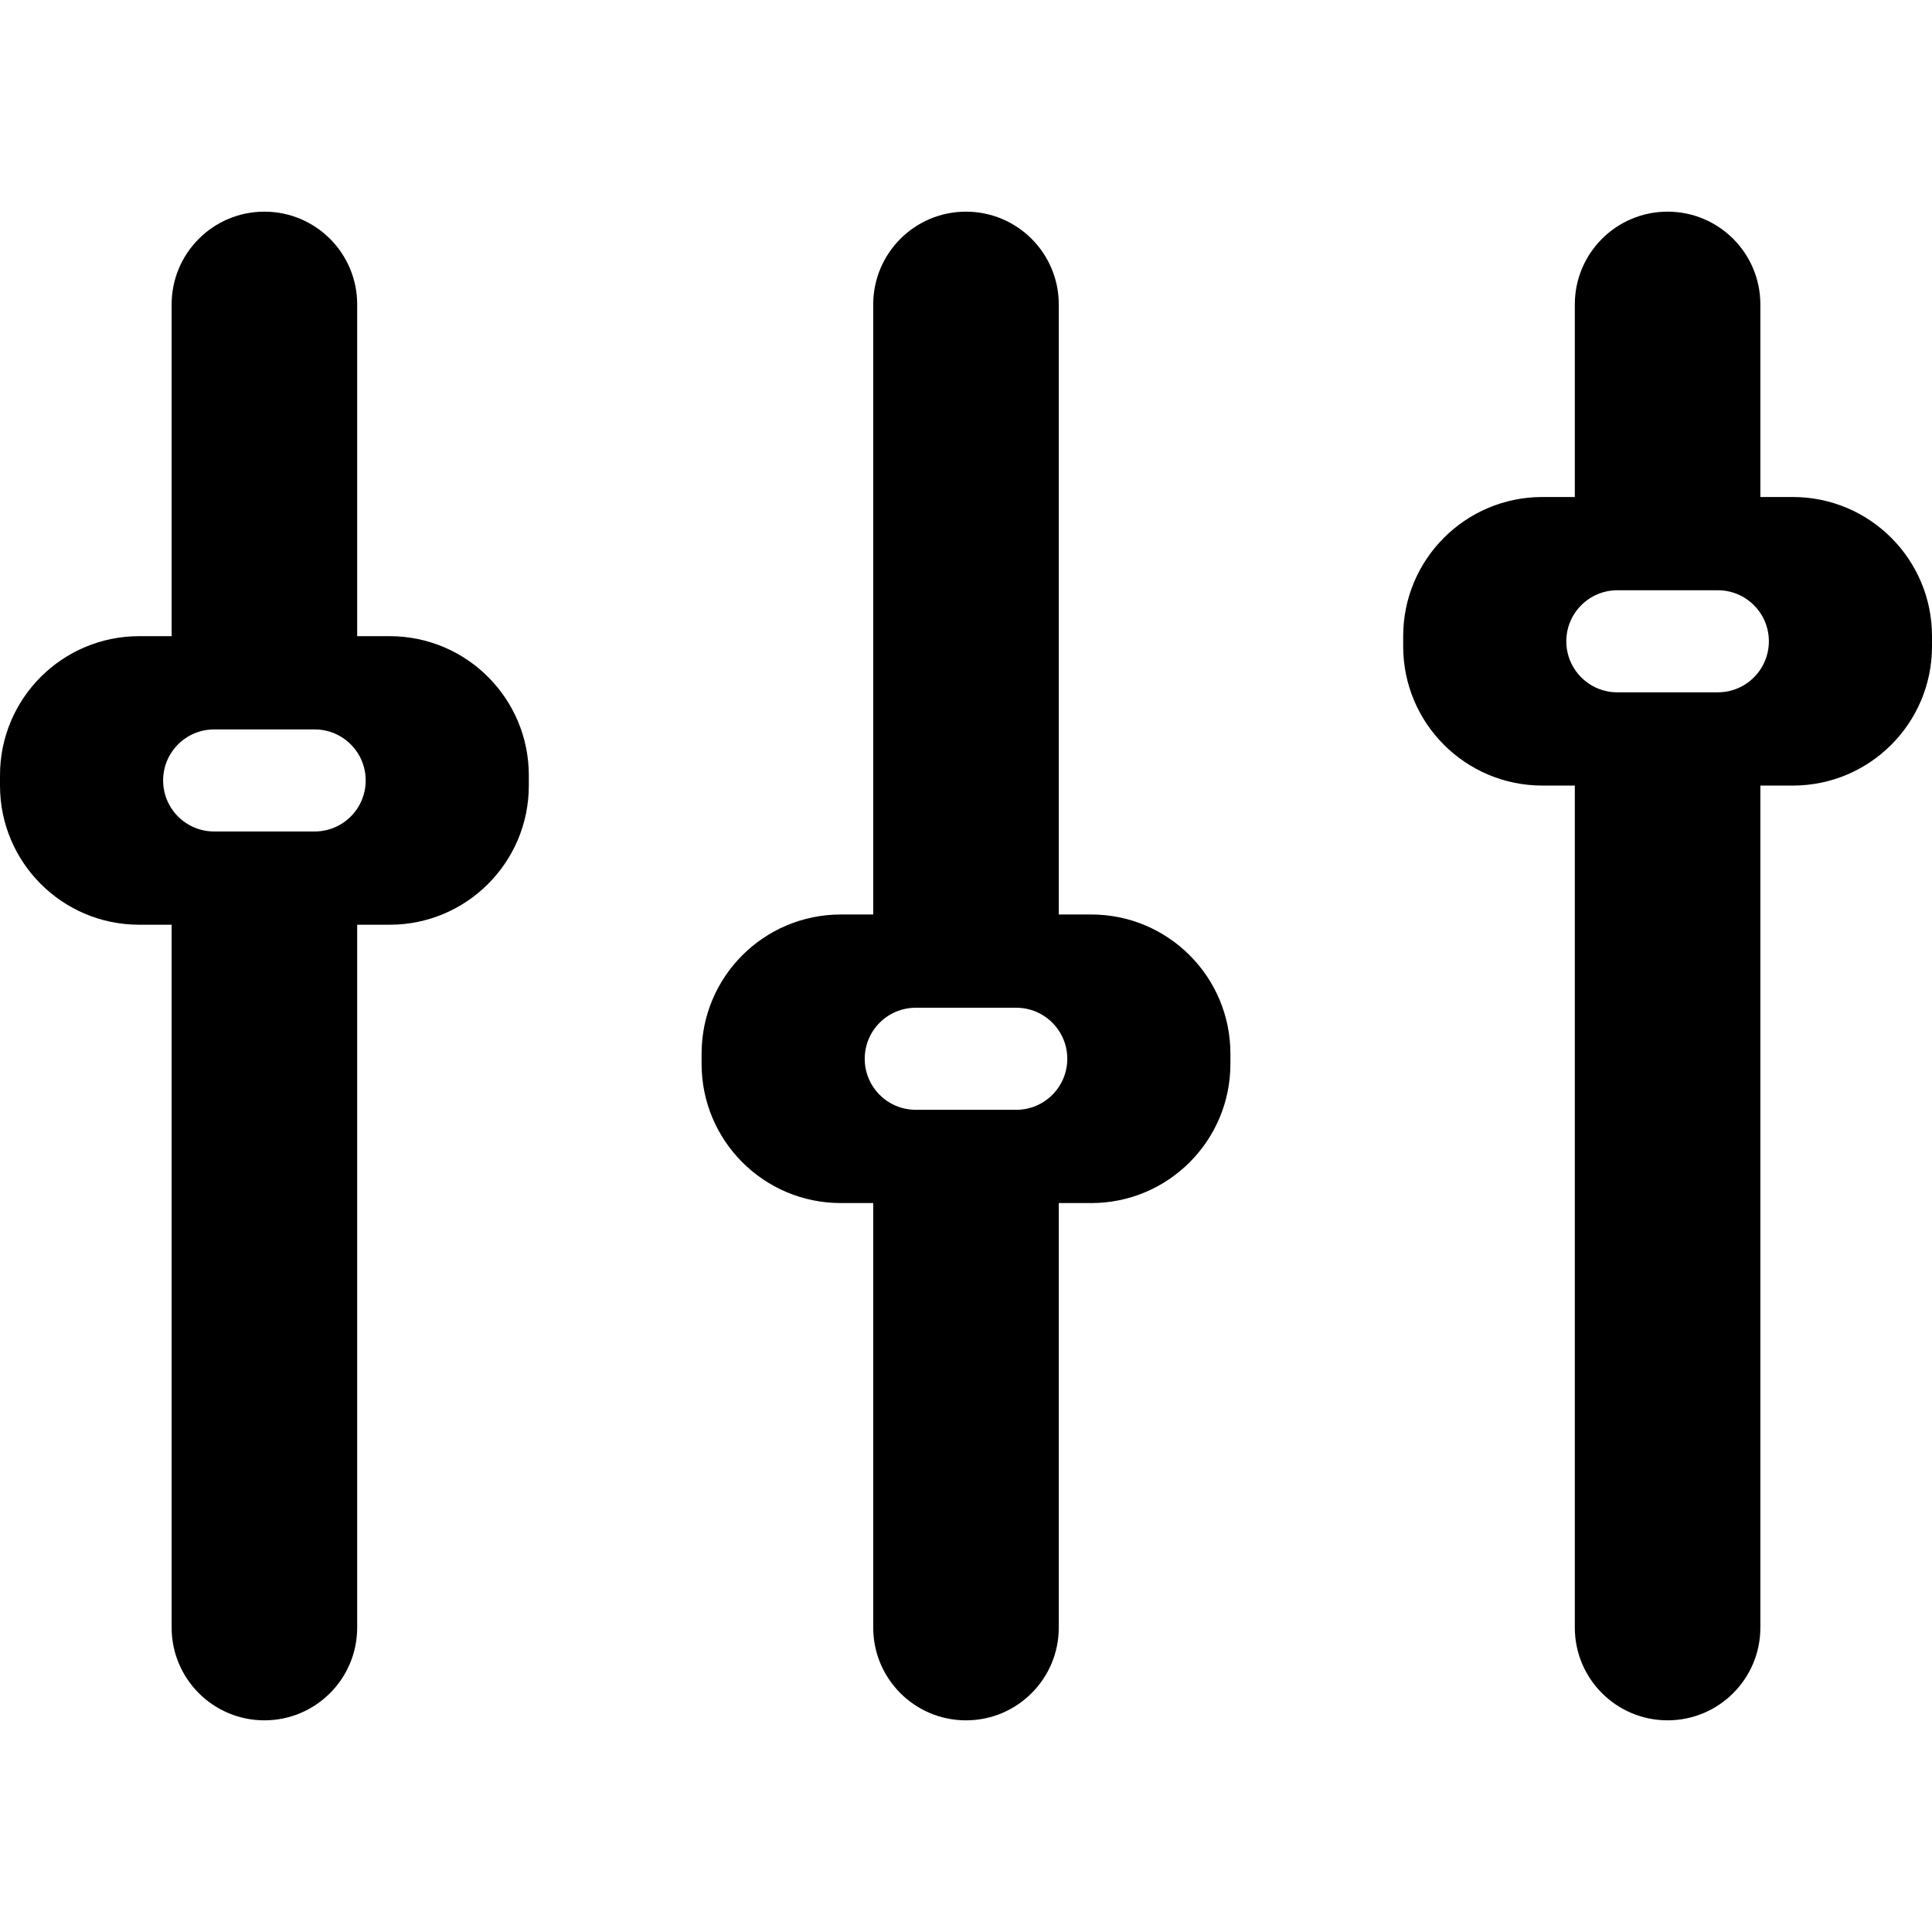 <?xml version="1.0" encoding="iso-8859-1"?>
<!-- Uploaded to: SVG Repo, www.svgrepo.com, Generator: SVG Repo Mixer Tools -->
<!DOCTYPE svg PUBLIC "-//W3C//DTD SVG 1.1//EN" "http://www.w3.org/Graphics/SVG/1.1/DTD/svg11.dtd">
<svg fill="#000000" version="1.1" id="Capa_1" xmlns="http://www.w3.org/2000/svg" xmlns:xlink="http://www.w3.org/1999/xlink" 
	 width="800px" height="800px" viewBox="0 0 416.492 416.492"
	 xml:space="preserve">
<g>
	<g>
		<g>
			<path d="M235.246,197.142h-7V65.629c0-11.046-8.954-20-20-20s-20,8.954-20,20v131.514h-7c-16.568,0-30,13.432-30,30v2.207
				c0,16.567,13.432,30,30,30h7v91.515c0,11.046,8.954,20,20,20s20-8.954,20-20V259.35h7c16.568,0,30-13.433,30-30v-2.207
				C265.246,210.574,251.814,197.142,235.246,197.142z M219.08,239.246h-21.668c-6.074,0-11-4.925-11-11s4.926-11,11-11h21.668
				c6.074,0,11,4.925,11,11S225.154,239.246,219.08,239.246z"/>
			<path d="M84,137.142h-7V65.628c0-11.046-8.955-20-20-20c-11.046,0-20,8.954-20,20v71.514h-7c-16.568,0-30,13.432-30,30v2.207
				c0,16.568,13.432,30,30,30h7v151.514c0,11.046,8.954,20,20,20c11.045,0,20-8.954,20-20V199.35h7c16.568,0,30-13.432,30-30v-2.207
				C114,150.574,100.568,137.142,84,137.142z M67.834,179.246H46.166c-6.074,0-11-4.925-11-11c0-6.075,4.926-11,11-11h21.668
				c6.074,0,11,4.925,11,11C78.834,174.321,73.908,179.246,67.834,179.246z"/>
			<path d="M386.492,107.142h-7V65.628c0-11.046-8.954-20-20-20c-11.047,0-20,8.954-20,20v41.514h-7c-16.568,0-30,13.432-30,30
				v2.207c0,16.568,13.432,30,30,30h7v181.514c0,11.046,8.953,20,20,20c11.046,0,20-8.954,20-20V169.35h7c16.567,0,30-13.432,30-30
				v-2.207C416.492,120.574,403.061,107.142,386.492,107.142z M370.326,149.246h-21.668c-6.074,0-11-4.925-11-11
				c0-6.075,4.926-11,11-11h21.668c6.074,0,11,4.925,11,11C381.326,144.321,376.4,149.246,370.326,149.246z"/>
		</g>
	</g>
</g>
</svg>